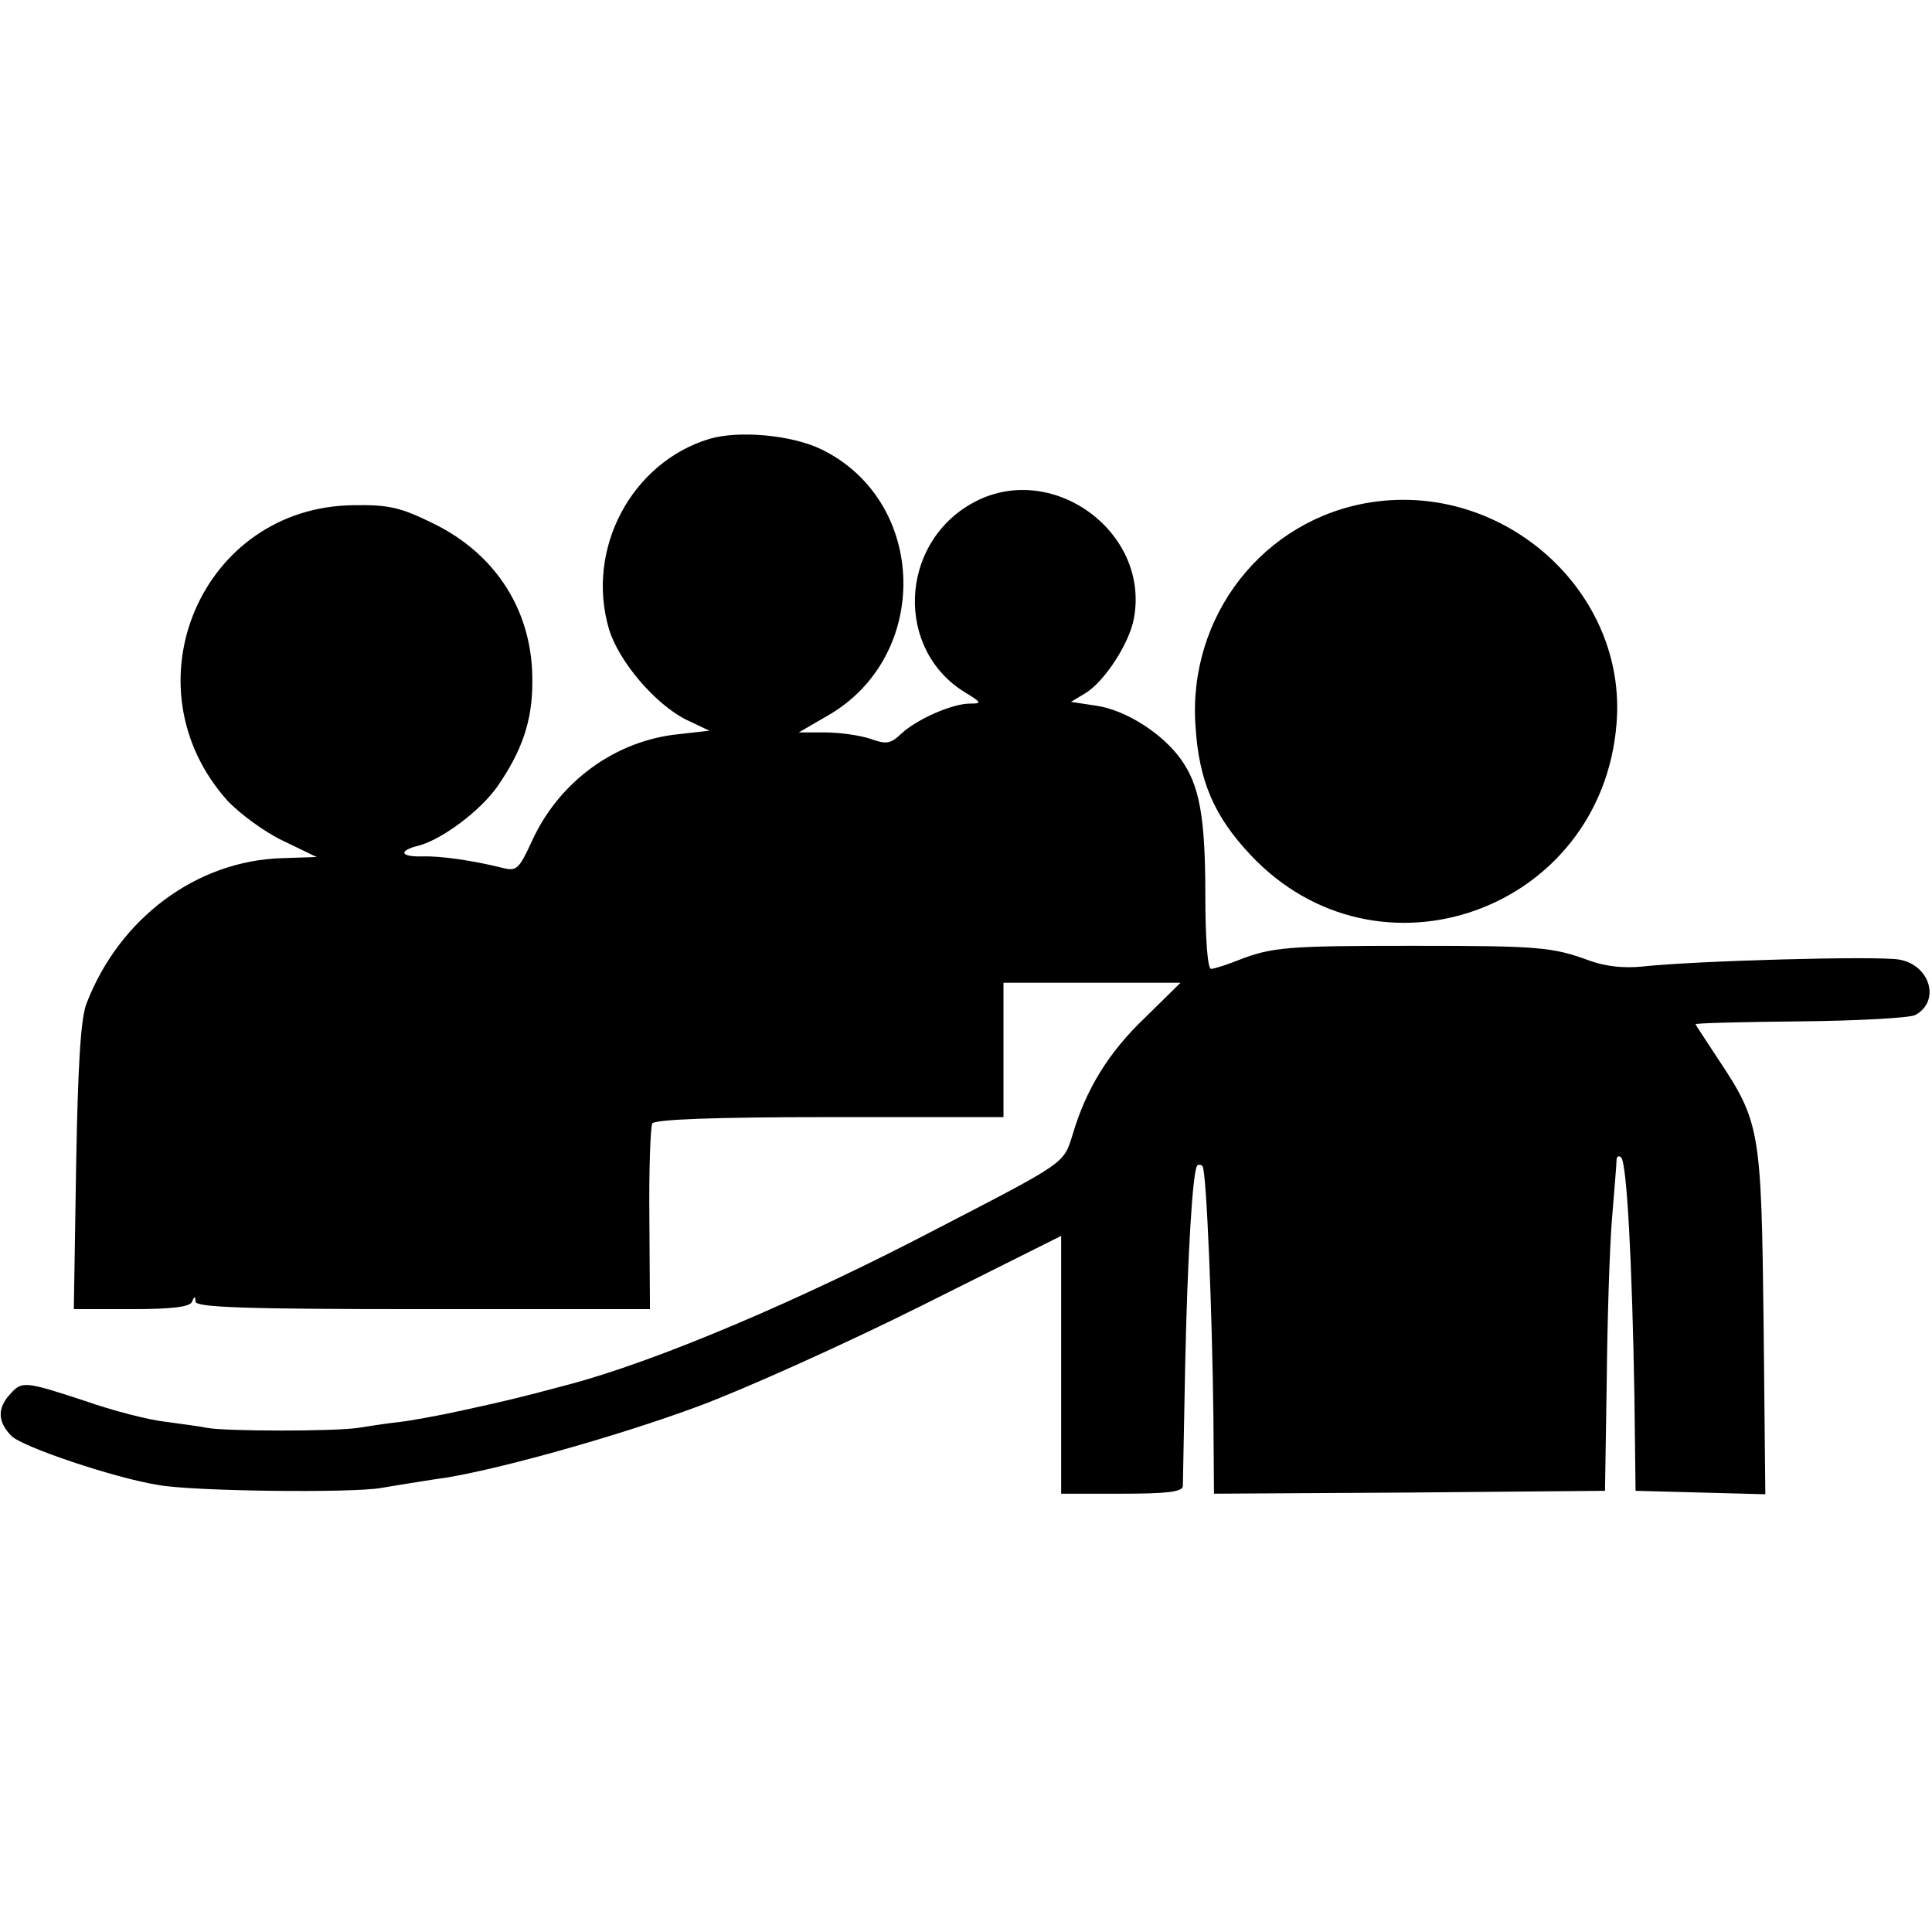 <?xml version="1.0" standalone="no"?>
<!DOCTYPE svg PUBLIC "-//W3C//DTD SVG 20010904//EN"
 "http://www.w3.org/TR/2001/REC-SVG-20010904/DTD/svg10.dtd">
<svg version="1.0" xmlns="http://www.w3.org/2000/svg"
 width="335pt" height="335pt" viewBox="0 0 335 335"
 preserveAspectRatio="xMidYMid meet">
<g transform="translate(0,335) scale(0.1,-0.1)"
fill="#000000" stroke="none">
<path d="M1230 2589 c-135 -41 -215 -191 -174 -330 17 -56 80 -130 134 -157
l40 -19 -53 -6 c-110 -11 -207 -82 -254 -184 -23 -50 -27 -54 -51 -48 -52 13
-108 21 -139 20 -40 -1 -43 10 -6 19 40 11 106 60 136 103 42 61 60 113 60
179 2 121 -61 222 -171 276 -57 28 -77 33 -138 32 -265 -2 -398 -314 -219
-513 21 -22 64 -54 96 -69 l58 -28 -59 -2 c-149 -4 -283 -104 -340 -252 -10
-25 -15 -107 -18 -282 l-4 -248 100 0 c71 0 102 4 105 13 4 10 6 10 6 0 1 -10
87 -13 394 -13 l394 0 -1 156 c-1 86 2 161 5 166 5 7 109 11 308 11 l301 0 0
116 0 117 154 0 153 0 -62 -61 c-63 -60 -102 -124 -125 -202 -16 -51 -10 -47
-236 -164 -237 -124 -487 -230 -639 -270 -93 -25 -117 -30 -185 -45 -41 -9
-91 -18 -110 -20 -19 -2 -51 -7 -70 -10 -42 -6 -225 -6 -260 0 -14 3 -47 7
-75 11 -27 3 -90 19 -138 36 -104 34 -109 35 -130 11 -22 -24 -21 -48 3 -72
19 -19 179 -73 255 -85 61 -11 337 -14 386 -5 24 4 66 11 93 15 90 11 313 73
458 127 78 29 252 107 386 174 l242 121 0 -224 0 -223 105 0 c77 0 105 3 106
13 0 6 2 100 4 207 4 191 13 341 21 349 2 2 6 2 9 -1 7 -6 17 -256 19 -436 l1
-132 339 2 339 3 3 190 c1 105 5 231 9 280 4 50 8 96 8 103 0 7 4 9 8 5 10
-10 19 -183 23 -413 l2 -165 113 -3 112 -3 -3 298 c-4 334 -6 347 -79 457 -21
32 -39 59 -39 60 0 2 82 4 182 5 100 1 190 6 199 11 44 24 26 86 -27 96 -37 7
-358 -2 -447 -12 -31 -3 -62 0 -90 10 -65 24 -88 26 -307 26 -218 0 -244 -2
-303 -25 -20 -8 -42 -15 -47 -15 -6 0 -10 51 -10 128 0 135 -10 190 -42 235
-32 45 -95 85 -145 93 l-46 7 25 15 c33 20 76 86 84 129 29 152 -145 277 -281
200 -126 -71 -133 -254 -11 -328 28 -17 29 -19 8 -19 -31 0 -92 -27 -119 -52
-19 -18 -26 -19 -54 -9 -18 6 -53 11 -78 11 l-46 0 50 29 c180 103 174 372
-11 462 -52 25 -143 33 -194 18z"/>
<path d="M2377 2479 c-186 -29 -318 -197 -304 -389 6 -94 32 -155 95 -222 221
-236 609 -97 635 227 19 228 -194 420 -426 384z"/>
</g>
</svg>
